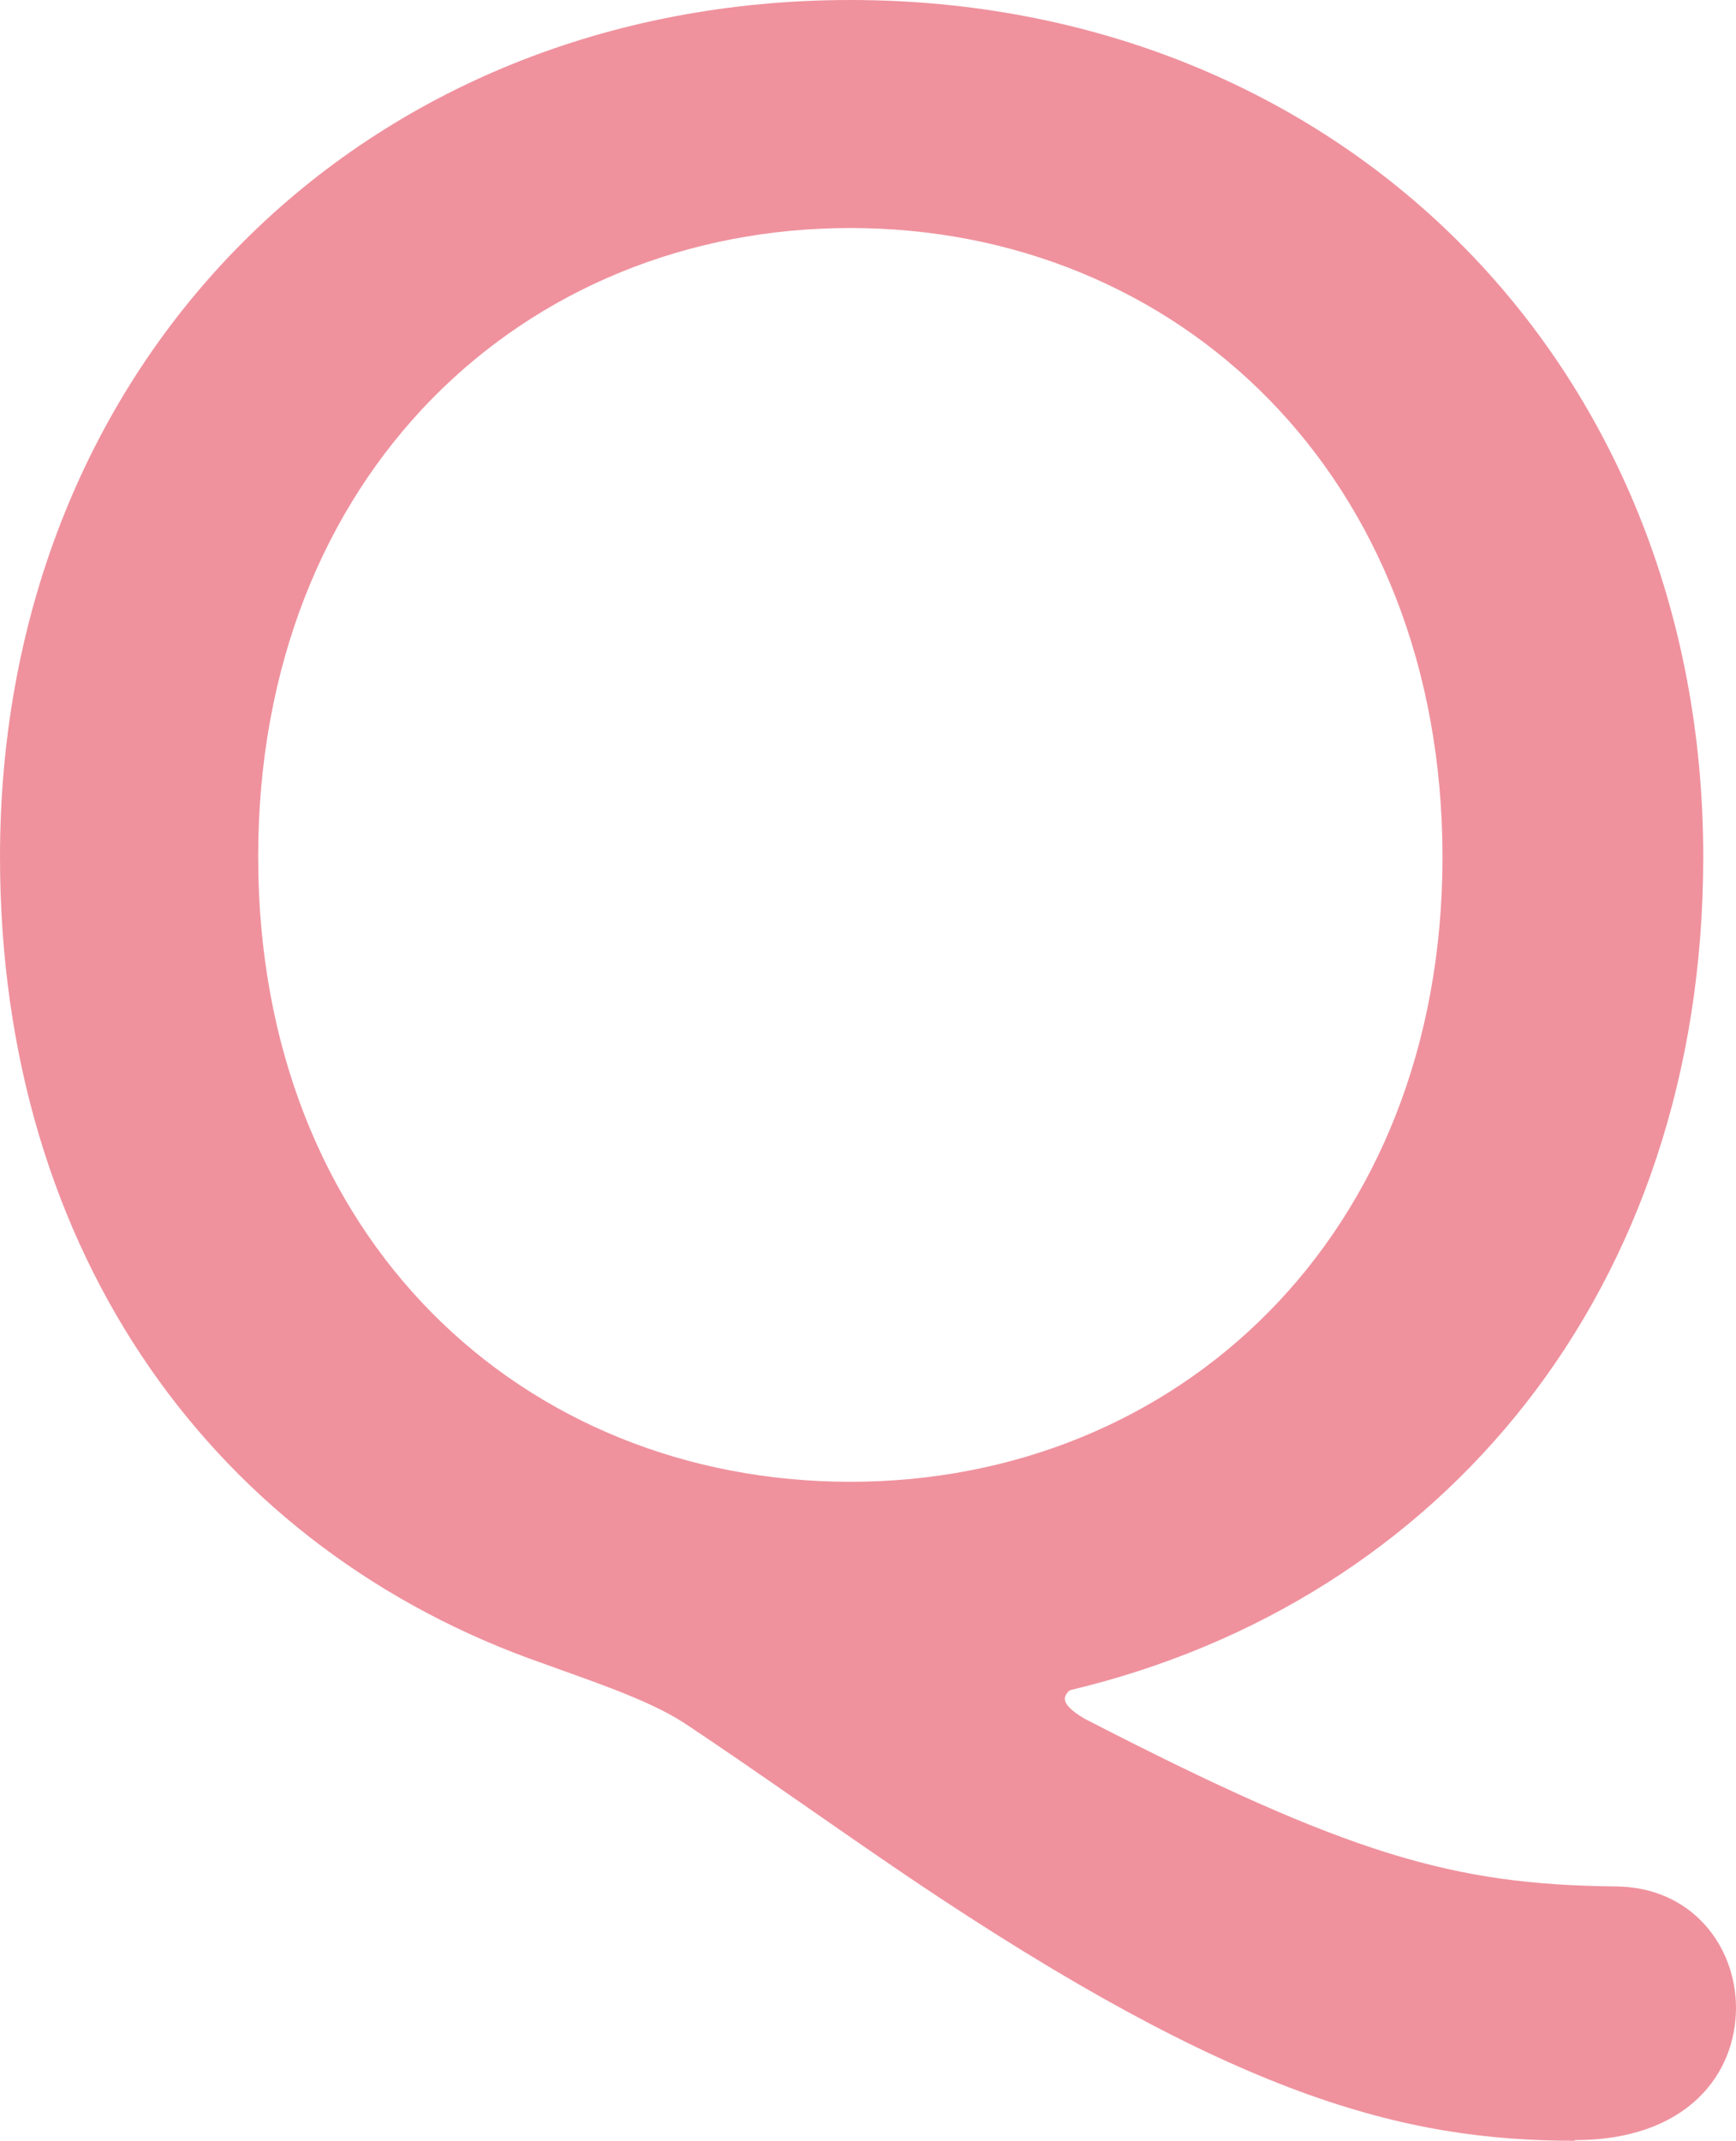 <svg viewBox="0 0 27.03 33.33" xmlns="http://www.w3.org/2000/svg"><path d="m24.52 33.33c-2.68 0-5.3-.69-10.35-4.09-1.27-.86-2.41-1.68-3.51-2.41-.58-.38-1.55-.69-2.2-.93-5.06-1.76-8.46-6.33-8.46-12.56 0-7.73 5.67-13.34 13.24-13.34s13.28 5.61 13.28 13.34c0 6.74-4.06 11.59-9.84 12.97-.03 0-.1.07-.1.14s.07.17.31.31c4.13 2.13 5.74 2.58 8.25 2.61 1.2 0 1.89.93 1.89 1.89 0 1.03-.76 2.06-2.51 2.06zm-2.06-19.98c0-5.95-4.13-9.8-9.22-9.8s-9.22 3.84-9.22 9.79 4.13 9.73 9.22 9.73 9.22-3.82 9.22-9.73z" fill="#ef929e"/></svg>
